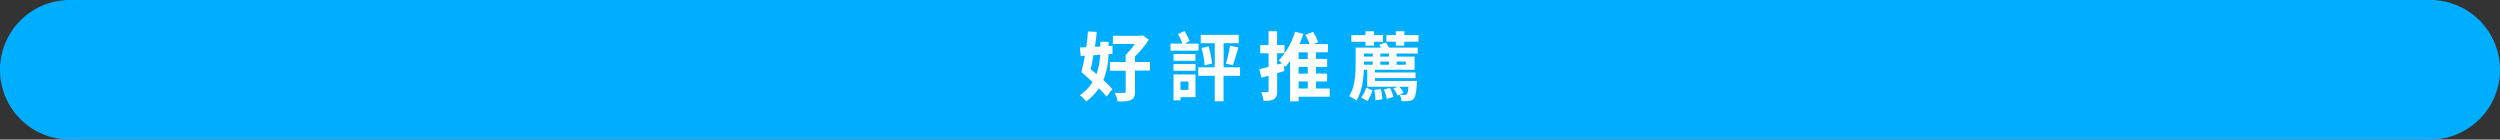<svg xmlns="http://www.w3.org/2000/svg" viewBox="0 0 1200 67"><rect x="0" y="0" width="1200" height="67" fill="#333333" stroke="none"/><defs><style>.cls-1{fill:#00aeff;}.cls-2{fill:#fff;}</style></defs><g id="圖層_2" data-name="圖層 2"><g id="好評推薦"><path class="cls-1" d="M1166.5,67H33.5A33.5,33.5,0,0,1,0,33.5H0A33.5,33.5,0,0,1,33.5,0h1133A33.5,33.5,0,0,1,1200,33.5h0A33.5,33.5,0,0,1,1166.5,67Z"/><path class="cls-2" d="M532.07,26a33.5,33.5,0,0,1-2.49,12.45,55.6,55.6,0,0,1,4.36,4.36l-2.81,3.56a49.37,49.37,0,0,0-3.67-4,24.8,24.8,0,0,1-6.12,6.34,15.85,15.85,0,0,0-3-3,21.71,21.71,0,0,0,6.08-6.3c-1.84-1.69-3.74-3.42-5.36-4.86.57-2.16,1.18-4.9,1.69-7.85l-2,.15-.39-4.07,3.06-.11c.36-2.59.64-5.18.79-7.56l4.25.18c-.22,2.27-.51,4.72-.9,7.2l2.59-.14V20.07h4v2.05L534,22v3.86Zm-7.2.47c-.43,2.37-.87,4.71-1.33,6.76l2.77,2.34a29.78,29.78,0,0,0,1.76-9.32ZM552,33.86h-7.2V44c0,2.2-.47,3.28-2,4s-3.49.72-6.3.68a15.89,15.89,0,0,0-1.44-4.06c1.8,0,3.89,0,4.46,0s.8-.14.8-.68v-10h-7.56V29.79h7.56V26.33a28.89,28.89,0,0,0,4.39-5.25H534.19V17.19h13.35l1-.22,2.88,2.09a44,44,0,0,1-6.62,8v2.7H552Z"/><path class="cls-2" d="M575.3,24.32H561.84V20.93h5.72a31.21,31.21,0,0,0-2.12-4.53l3.1-1.55A44.35,44.35,0,0,1,571,19.64l-2.23,1.29h6.55Zm-12,4.86V25.94h10.51v3.24ZM573.83,34H563.28V30.76h10.55Zm0,12.63h-7.2v1.52h-3.34V35.73h10.54Zm-7.2-7.48v4h3.82v-4Zm28.58-2.77h-7.91V48.61h-4.22V36.38h-7.92V32.31h7.92V20.75h-6.73v-4H594.6v4h-7.27V32.31h7.91ZM580.13,22.27a39.91,39.91,0,0,1,1.65,8.24l-3.6.86A42,42,0,0,0,576.74,23Zm8.27,8.24a57.87,57.87,0,0,0,2-8.57l4.07.83c-.9,3-1.91,6.37-2.74,8.53Z"/><path class="cls-2" d="M638.26,46.42H623.33v2.23h-4.11V29.29a31.37,31.37,0,0,1-2.3,2.87c-.22-.25-.51-.57-.79-.93l.39,2.84c-1.11.36-2.3.72-3.49,1v8.6c0,2.05-.36,3.17-1.51,3.89s-2.7.86-5,.86a16,16,0,0,0-1.15-4.18c1.26,0,2.52,0,2.95,0s.61-.1.61-.61V36.34l-3.45.94-1-4.07c1.26-.29,2.78-.65,4.43-1.08V25.58h-4V21.65h4V15H613v6.62h3.56v3.93H613V31l2.34-.61c-.54-.54-1.08-1.08-1.51-1.44a34.45,34.45,0,0,0,7.81-13.75l4,1.08c-.58,1.66-1.22,3.28-1.91,4.9h4.9a27.39,27.39,0,0,0-2.05-4.43l3.7-1.44a24.54,24.54,0,0,1,2.45,4.93l-2.16.94h6.84v3.92h-5.76v3.2h5.37v3.78h-5.37v3.24H637v3.78h-5.29V42.5h6.55ZM627.72,25.11h-4.39v3.2h4.39Zm0,7h-4.39v3.24h4.39ZM623.33,42.5h4.39V39.11h-4.39Z"/><path class="cls-2" d="M665.23,20.43a12.49,12.49,0,0,1,1.44,2.41h13.82v2.85H670.34v1.47H679v6.3H660v1.33h19.47v2.7H660v1.37H680.2s0,.86-.1,1.33c-.33,4.39-.76,6.44-1.55,7.27a3.14,3.14,0,0,1-2.27,1,21.42,21.42,0,0,1-3.56.07,8.24,8.24,0,0,0-.9-3.09c1.08.1,2,.1,2.44.1a1.21,1.21,0,0,0,1-.28c.32-.36.61-1.41.82-3.64h-4.42a14,14,0,0,1,2.05,2.92l-2.84,1.33a17.7,17.7,0,0,0-2.09-3.35l2.16-.9H656.27V33.46h-1.62c-.22,4.86-1,10.76-3.57,14.83a16.58,16.58,0,0,0-3.49-2.12c2.85-4.47,3.1-10.91,3.1-15.45V22.84h12.13a14.24,14.24,0,0,0-.79-1.4Zm-9.79-.36h-6.8v-3.2h6.8V15h4.1v1.84h4.32v3.2h-4.32v1.84h-4.1Zm-2.05,26.71a17.39,17.39,0,0,0,2.41-4.72l3,1.33a20.57,20.57,0,0,1-2.38,5.08Zm1.29-21.09v1.47h4.25V25.69Zm0,5.39h4.25V29.54h-4.25v1.54Zm8.1,11.67a20.67,20.67,0,0,1,.72,4.89l-3.31.51a25.11,25.11,0,0,0-.54-5Zm3.93-17.06h-4.18v1.47h4.18Zm-4.18,5.39h4.18V29.54h-4.18Zm4.64,11.06a17,17,0,0,1,1.66,4.35l-3.13,1A20.76,20.76,0,0,0,664.22,43Zm13.72-25.27V20h-6.84v1.88H670V20h-4.54V16.87H670V15h4.1v1.84ZM670.34,29.54v1.54h4.46V29.54Z"/></g></g></svg>